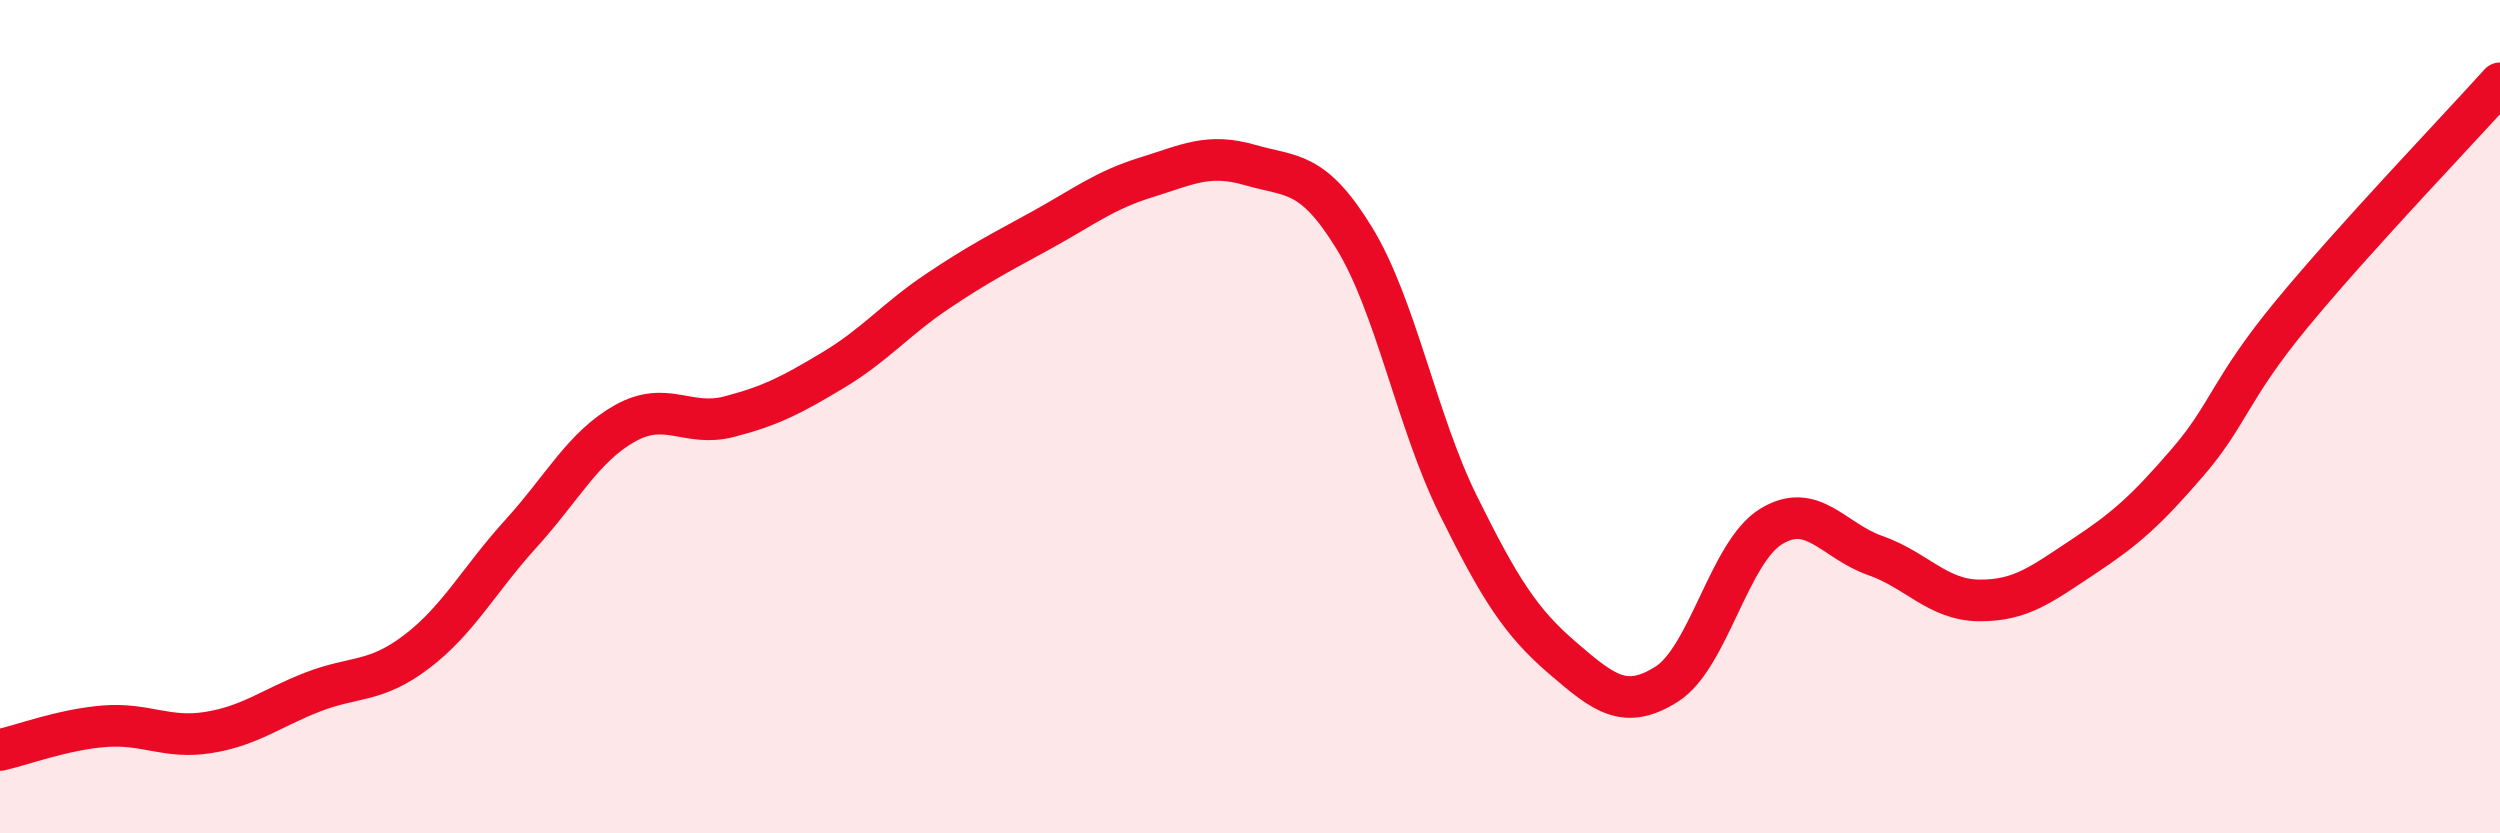 
    <svg width="60" height="20" viewBox="0 0 60 20" xmlns="http://www.w3.org/2000/svg">
      <path
        d="M 0,18 C 0.5,17.89 1.5,17.51 2.5,17.43 C 3.5,17.35 4,17.74 5,17.58 C 6,17.42 6.5,17 7.5,16.61 C 8.5,16.22 9,16.4 10,15.64 C 11,14.88 11.5,13.91 12.5,12.81 C 13.5,11.71 14,10.72 15,10.16 C 16,9.6 16.5,10.26 17.5,10 C 18.5,9.74 19,9.48 20,8.88 C 21,8.28 21.5,7.66 22.5,6.99 C 23.5,6.32 24,6.07 25,5.52 C 26,4.97 26.5,4.57 27.5,4.26 C 28.5,3.95 29,3.67 30,3.96 C 31,4.25 31.5,4.08 32.5,5.71 C 33.5,7.34 34,10.11 35,12.13 C 36,14.15 36.5,14.93 37.5,15.79 C 38.5,16.65 39,17.05 40,16.42 C 41,15.79 41.5,13.26 42.5,12.64 C 43.5,12.02 44,12.98 45,13.33 C 46,13.68 46.5,14.4 47.5,14.41 C 48.5,14.42 49,14.02 50,13.36 C 51,12.7 51.5,12.26 52.5,11.1 C 53.5,9.94 53.5,9.36 55,7.54 C 56.5,5.72 59,3.11 60,2L60 20L0 20Z"
        fill="#EB0A25"
        opacity="0.1"
        stroke-linecap="round"
        stroke-linejoin="round"
      />
      <path
        d="M 0,18 C 0.5,17.89 1.5,17.51 2.5,17.43 C 3.5,17.35 4,17.74 5,17.58 C 6,17.42 6.5,17 7.5,16.61 C 8.5,16.22 9,16.4 10,15.64 C 11,14.88 11.5,13.91 12.5,12.81 C 13.5,11.71 14,10.72 15,10.16 C 16,9.6 16.5,10.26 17.5,10 C 18.5,9.74 19,9.48 20,8.88 C 21,8.28 21.5,7.66 22.5,6.99 C 23.5,6.32 24,6.07 25,5.52 C 26,4.97 26.5,4.57 27.5,4.26 C 28.5,3.95 29,3.67 30,3.96 C 31,4.25 31.5,4.08 32.5,5.71 C 33.5,7.34 34,10.11 35,12.13 C 36,14.15 36.5,14.93 37.5,15.79 C 38.5,16.65 39,17.05 40,16.42 C 41,15.79 41.5,13.26 42.5,12.64 C 43.5,12.02 44,12.98 45,13.33 C 46,13.68 46.5,14.4 47.5,14.41 C 48.5,14.42 49,14.02 50,13.36 C 51,12.7 51.5,12.26 52.5,11.1 C 53.5,9.94 53.5,9.36 55,7.54 C 56.5,5.72 59,3.11 60,2"
        stroke="#EB0A25"
        stroke-width="1"
        fill="none"
        stroke-linecap="round"
        stroke-linejoin="round"
      />
    </svg>
  